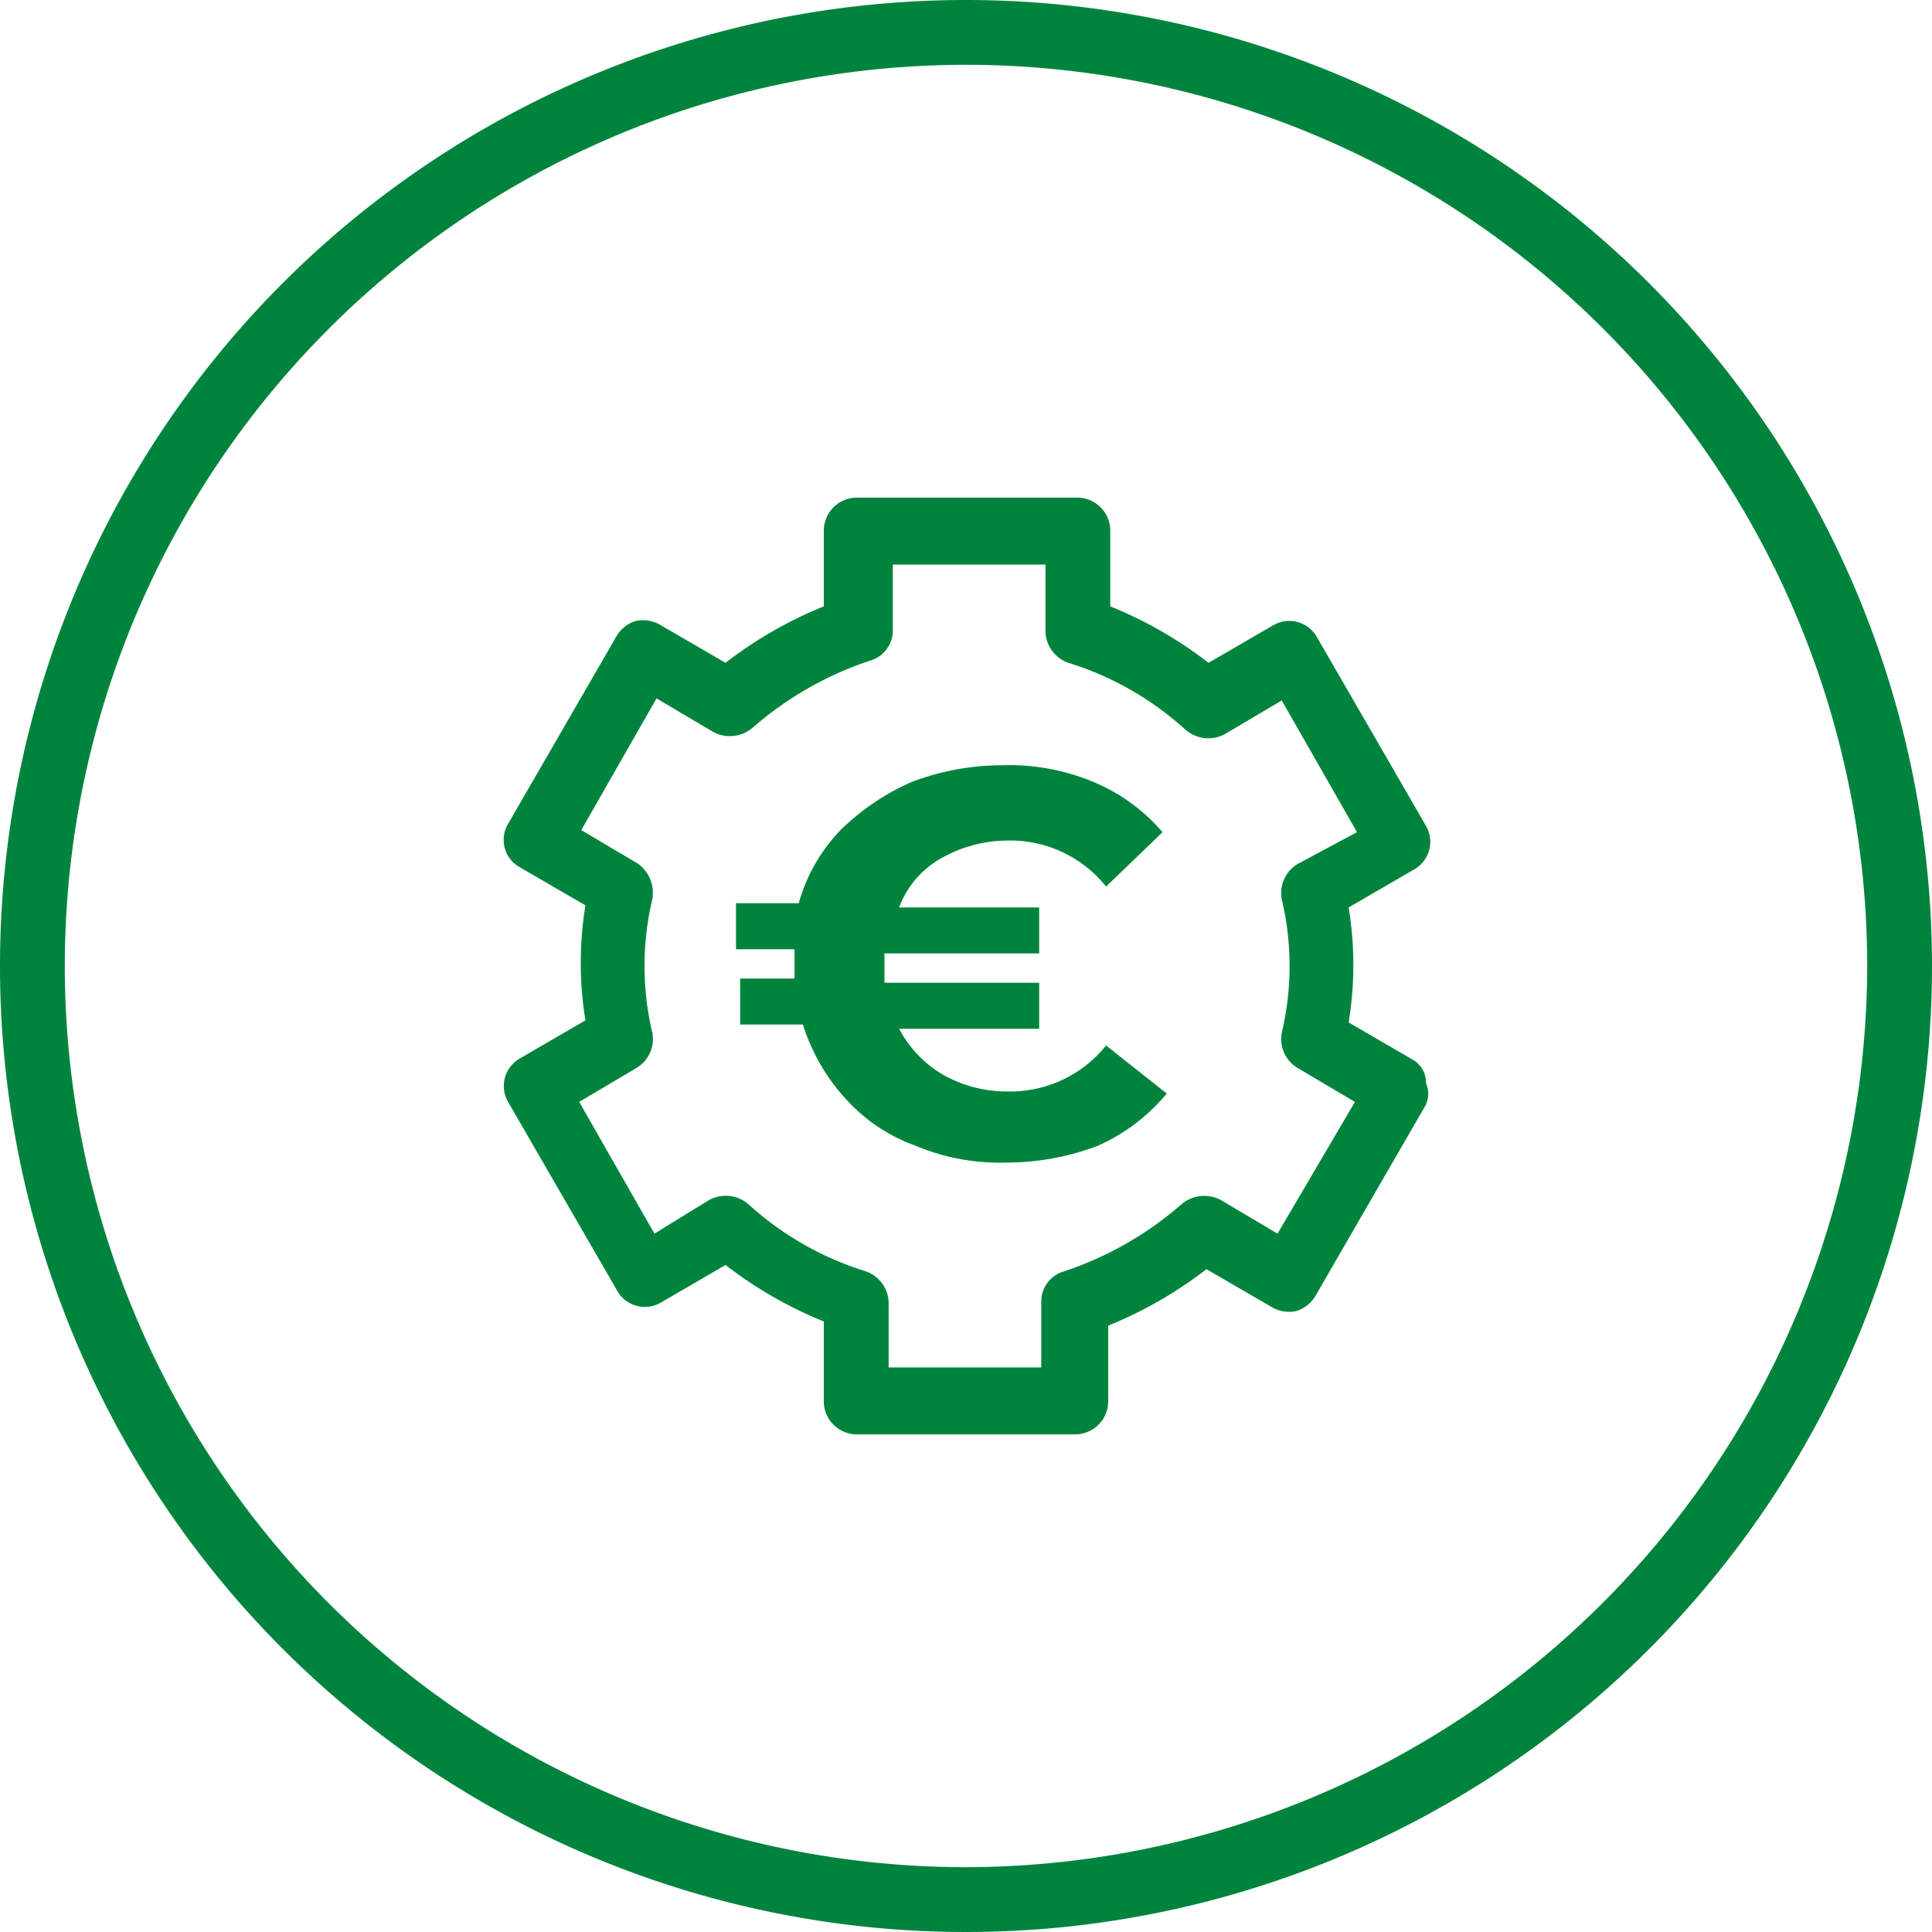 <svg xmlns="http://www.w3.org/2000/svg" xmlns:xlink="http://www.w3.org/1999/xlink" width="92.4" height="92.4" viewBox="0 0 92.4 92.4"><defs><clipPath id="a"><rect width="92.4" height="92.4" transform="translate(0 0)" fill="none"/></clipPath></defs><g clip-path="url(#a)"><path d="M46.2,0A46.2,46.2,0,1,0,92.4,46.2,46.22,46.22,0,0,0,46.2,0m0,89.3A43.1,43.1,0,1,1,89.3,46.2,43.169,43.169,0,0,1,46.2,89.3" fill="#00843d"/><path d="M67.6,50.7l-3.1-1.8a16.915,16.915,0,0,0,0-5.5l3.1-1.8a1.518,1.518,0,0,0,.6-2.1l-5.2-9a1.518,1.518,0,0,0-2.1-.6l-3.1,1.8A19.825,19.825,0,0,0,53.1,29V25.4a1.58,1.58,0,0,0-1.6-1.6H41a1.58,1.58,0,0,0-1.6,1.6V29a19.825,19.825,0,0,0-4.7,2.7l-3.1-1.8a1.637,1.637,0,0,0-1.2-.2,1.6,1.6,0,0,0-.9.7l-5.2,9a1.5,1.5,0,0,0,.6,2.1L28,43.3a16.915,16.915,0,0,0,0,5.5l-3.1,1.8a1.518,1.518,0,0,0-.6,2.1l5.2,9a1.518,1.518,0,0,0,2.1.6l3.1-1.8a19.825,19.825,0,0,0,4.7,2.7V67A1.58,1.58,0,0,0,41,68.6H51.4A1.58,1.58,0,0,0,53,67V63.4a19.825,19.825,0,0,0,4.7-2.7l3.1,1.8a1.637,1.637,0,0,0,1.2.2,1.6,1.6,0,0,0,.9-.7l5.2-9a1.262,1.262,0,0,0,.1-1.2,1.255,1.255,0,0,0-.6-1.1M61.1,59l-2.7-1.6a1.677,1.677,0,0,0-1.9.2,16.361,16.361,0,0,1-5.6,3.2,1.5,1.5,0,0,0-1.1,1.5v3.1H42.5V62.3a1.625,1.625,0,0,0-1.1-1.5,14.887,14.887,0,0,1-5.6-3.2,1.66,1.66,0,0,0-1.9-.2L31.3,59l-3.6-6.3,2.7-1.6a1.614,1.614,0,0,0,.8-1.7,13.841,13.841,0,0,1,0-6.4,1.721,1.721,0,0,0-.7-1.7l-2.7-1.6,3.6-6.3L34.1,35a1.677,1.677,0,0,0,1.9-.2,16.361,16.361,0,0,1,5.6-3.2,1.5,1.5,0,0,0,1.1-1.5V27H50v3.2a1.625,1.625,0,0,0,1.1,1.5,14.887,14.887,0,0,1,5.6,3.2,1.66,1.66,0,0,0,1.9.2l2.7-1.6,3.6,6.3-2.8,1.5a1.614,1.614,0,0,0-.8,1.7,13.841,13.841,0,0,1,0,6.4,1.614,1.614,0,0,0,.8,1.7l2.7,1.6Z" fill="#00843d"/><path d="M45.1,41a6.5,6.5,0,0,1,3.1-.8,5.867,5.867,0,0,1,4.7,2.2l2.7-2.6a8.8,8.8,0,0,0-3.3-2.4,10.463,10.463,0,0,0-4.4-.8,12.169,12.169,0,0,0-4.3.8,11.34,11.34,0,0,0-3.4,2.3,8.212,8.212,0,0,0-2,3.5h-3v2.2H38v1.4H35.4V49h3a9.4,9.4,0,0,0,2,3.5,8.215,8.215,0,0,0,3.4,2.3,10.294,10.294,0,0,0,4.3.8,12.307,12.307,0,0,0,4.4-.8,9.046,9.046,0,0,0,3.3-2.5L52.9,50a5.867,5.867,0,0,1-4.7,2.2,6.207,6.207,0,0,1-3.1-.8A5.558,5.558,0,0,1,43,49.2h6.7V47H42.3V45.6h7.4V43.4H43A4.488,4.488,0,0,1,45.1,41" fill="#00843d"/></g></svg>